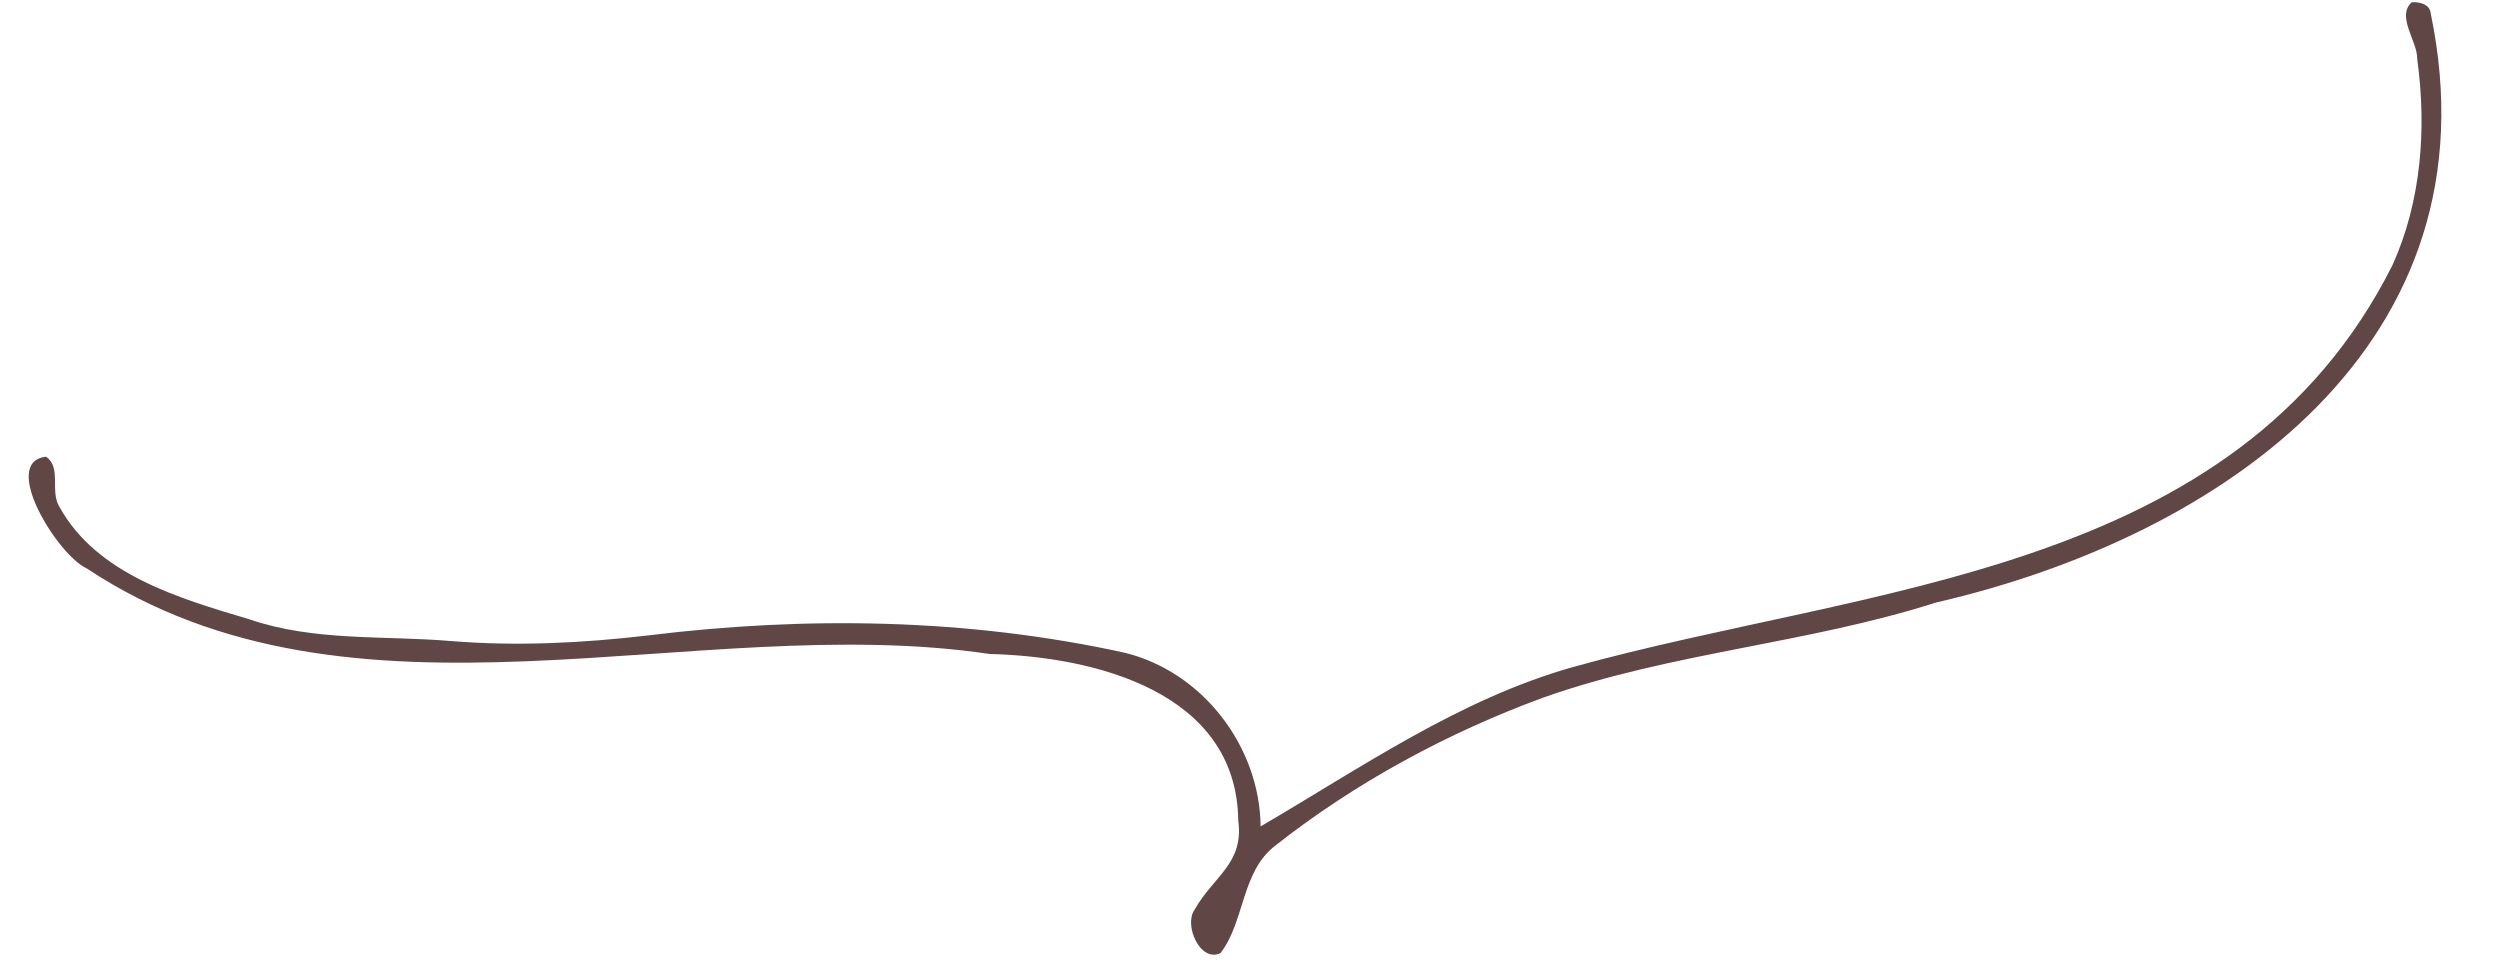 <?xml version="1.0" encoding="UTF-8" standalone="no"?><svg xmlns="http://www.w3.org/2000/svg" xmlns:xlink="http://www.w3.org/1999/xlink" fill="#614646" height="145" preserveAspectRatio="xMidYMid meet" version="1" viewBox="64.1 28.2 376.3 144.7" width="376" zoomAndPan="magnify"><g id="change1_1"><path d="M253.85,152.38c15.04-8.77,29.88-19.15,47.03-23.99c44.42-12.35,99.81-13.67,123.33-60.48c4.35-9.59,5.17-20.62,3.73-31.02 c0.07-2.69-3.19-6.38-0.84-8.55c1.09-0.11,2.77,0.27,2.87,1.67c10.35,49.62-31.16,78.69-74.51,88.69 c-19.38,6.19-39.89,7.5-59.11,14.31c-14.36,5.28-28.2,12.75-40.26,22.24c-5.18,3.93-4.6,11.44-8.28,16.2 c-3.05,1.49-5.56-4.23-3.91-6.51c2.84-5.08,7.48-6.93,6.58-13.48c-0.26-19.33-21.61-24.64-37.42-25.03 c-44.47-6.61-95.65,13.81-135.92-12.89c-4.36-1.98-13.09-16.05-6.11-16.8c2.38,1.63,0.54,5.14,2.02,7.55 c5.65,10.21,18.05,13.77,28.52,16.9c9.8,3.37,20.25,2.44,30.4,3.29c9.92,0.81,19.79,0.31,29.65-0.84 c23.87-2.94,48.17-2.57,71.72,2.59C245.12,129.09,253.72,140.35,253.85,152.38z"/></g></svg>